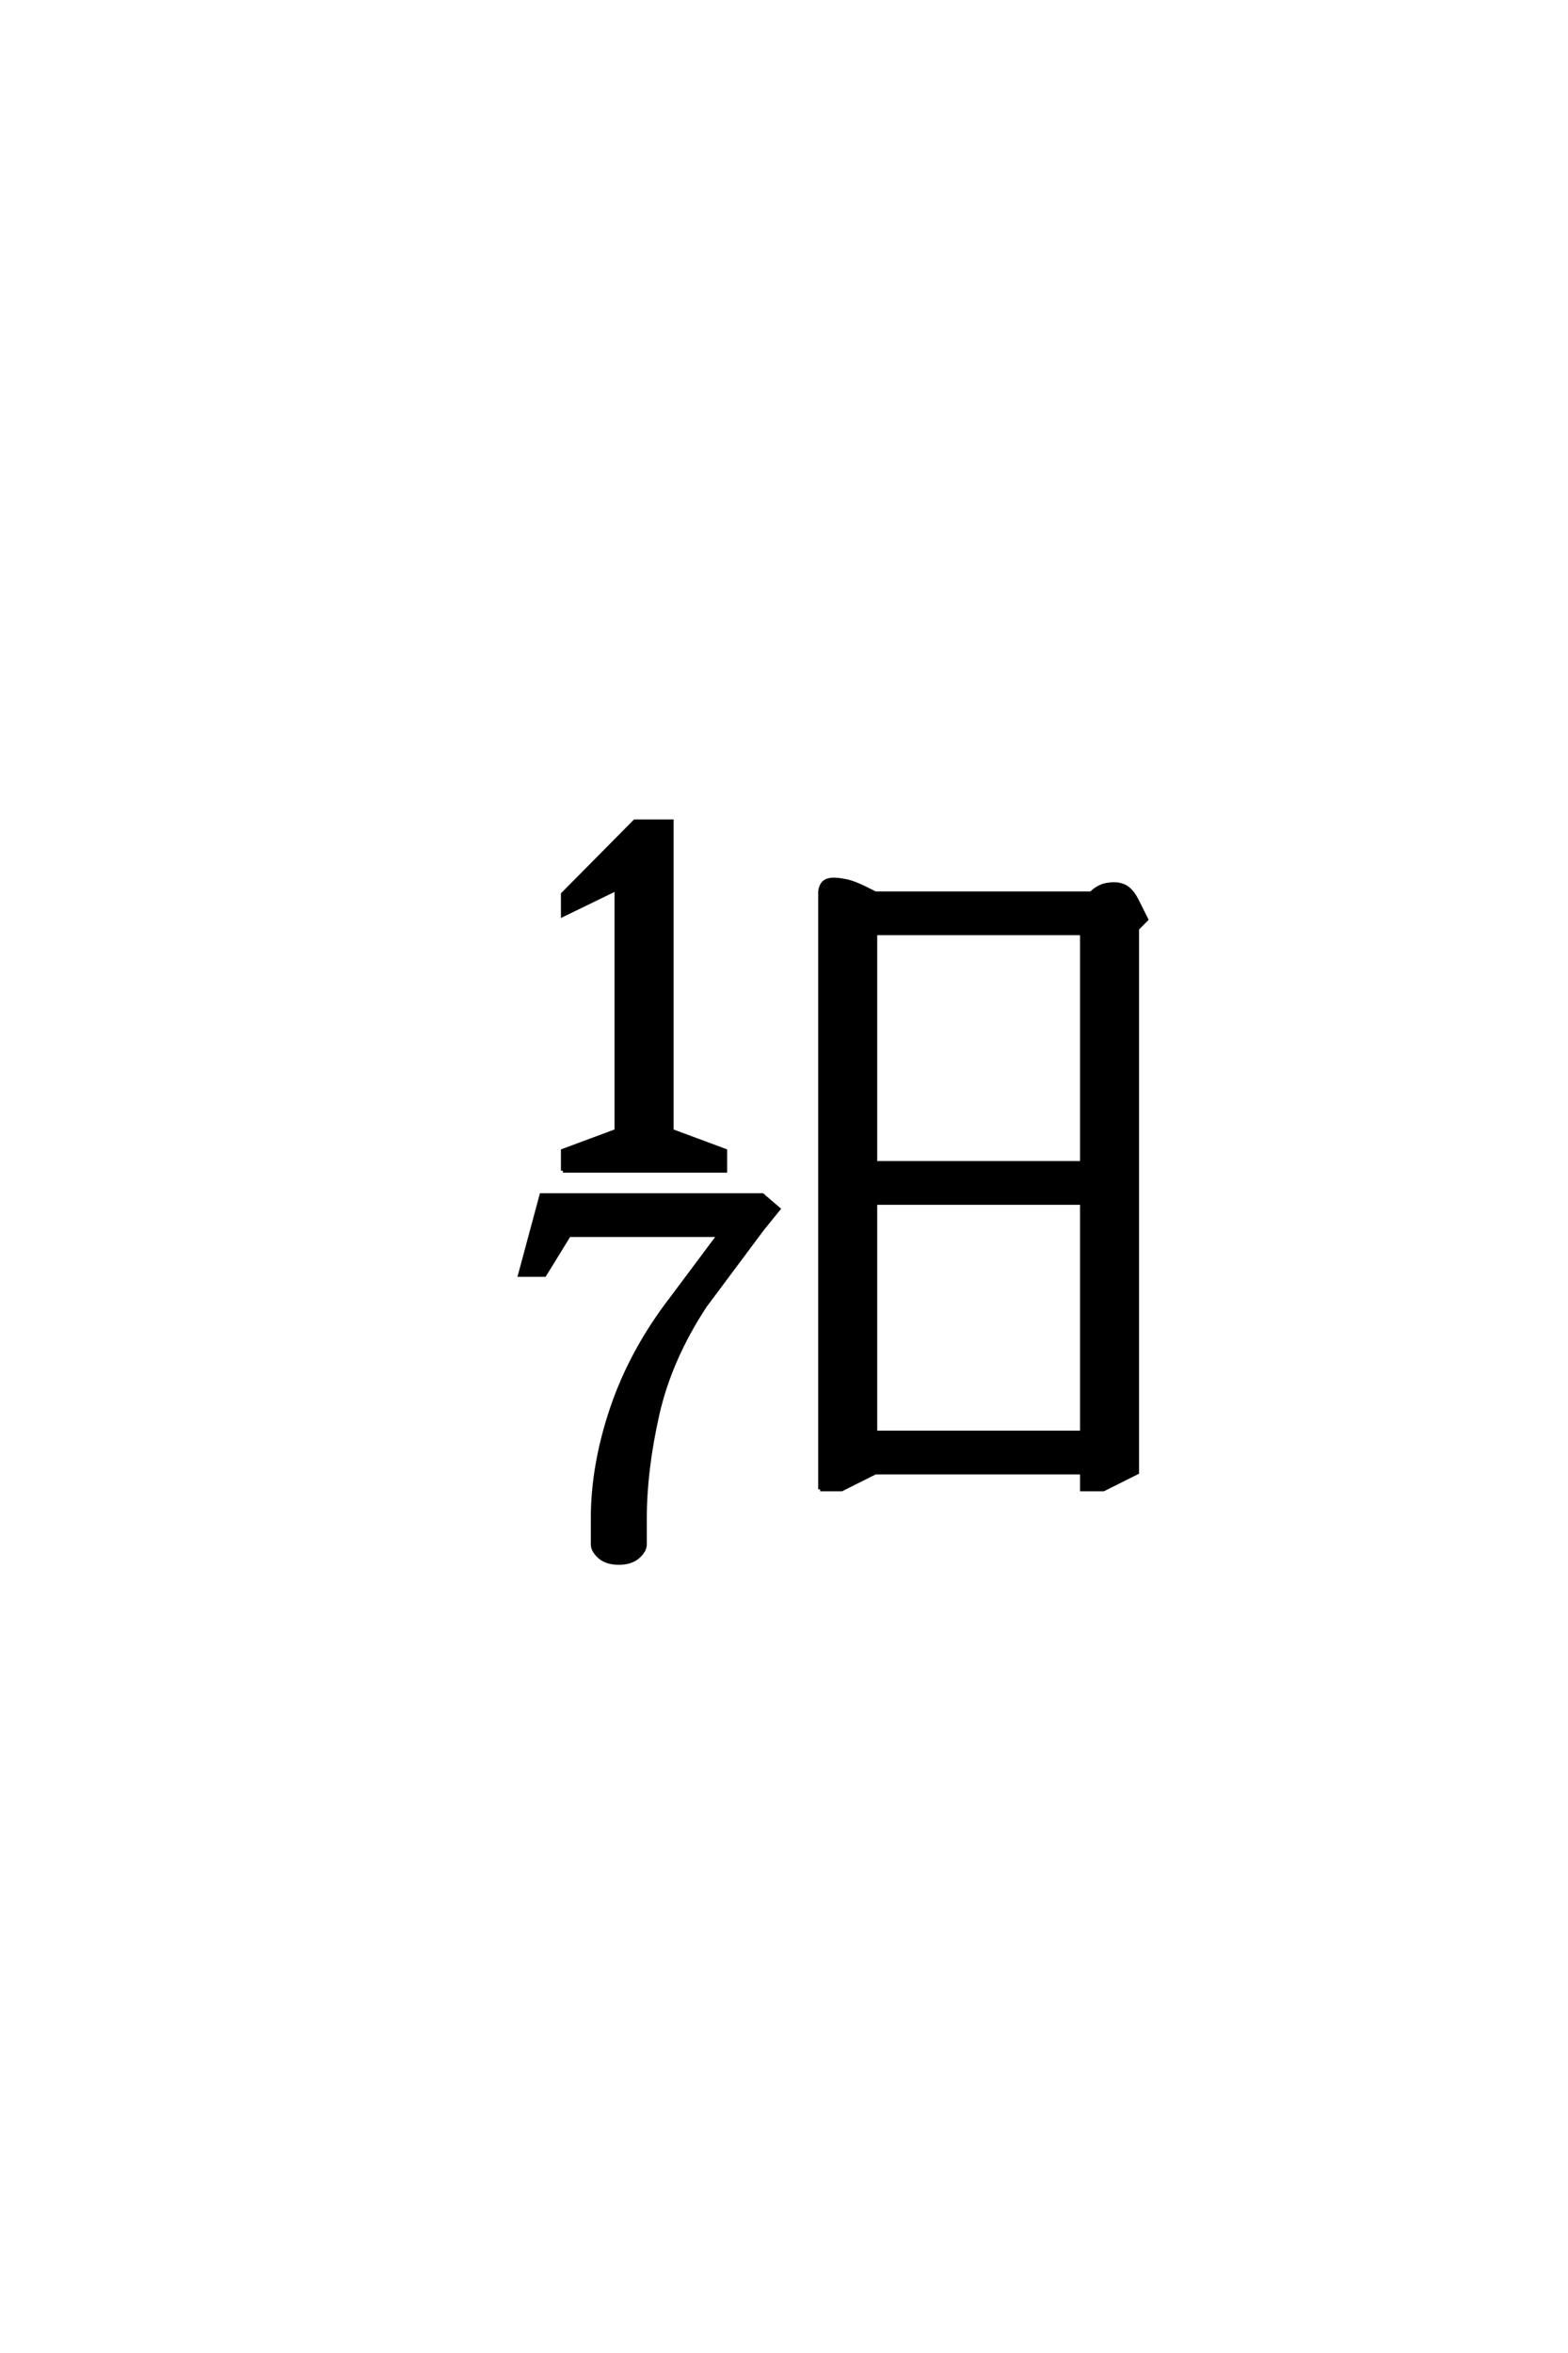 <?xml version='1.0' encoding='UTF-8'?>
<!DOCTYPE svg PUBLIC "-//W3C//DTD SVG 1.0//EN"
    "http://www.w3.org/TR/2001/REC-SVG-20010904/DTD/svg10.dtd">

<svg xmlns='http://www.w3.org/2000/svg' version='1.0'
     width='40.0' height='60.0'>

 <g transform='scale(0.1 -0.1) translate(110.0 -370.0)'>
  <path d='M33.594 71.484
L33.594 76.562
L47.266 81.641
L47.266 143.359
L33.594 136.719
L33.594 142
L51.953 160.547
L61.328 160.547
L61.328 81.641
L75 76.562
L75 71.484
L33.594 71.484
L33.594 71.484
M47.859 -28.516
Q44.734 -28.516 42.969 -26.953
Q41.219 -25.391 41.219 -23.828
L41.219 -17.188
Q41.219 -3.516 46.188 11.078
Q51.172 25.688 61.328 38.875
L73.438 55.078
L35.156 55.078
L28.906 44.922
L22.656 44.922
L28.125 65.234
L84.469 65.234
L88.578 61.719
L84.469 56.641
L69.828 37.016
Q60.844 23.344 57.672 9.172
Q54.5 -4.984 54.5 -17.188
L54.5 -23.828
Q54.5 -25.391 52.734 -26.953
Q50.984 -28.516 47.859 -28.516
Q50.984 -28.516 47.859 -28.516
M99.219 -9.766
L99.219 142.188
Q99.219 143.75 100 144.719
Q100.781 145.703 102.734 145.703
Q103.906 145.703 105.859 145.312
Q107.812 144.922 110.938 143.359
L113.281 142.188
L168.359 142.188
Q169.531 143.359 170.891 143.938
Q172.266 144.531 174.219 144.531
Q176.172 144.531 177.531 143.547
Q178.906 142.578 180.078 140.234
L182.422 135.547
L180.078 133.203
L180.078 -5.469
L171.484 -9.766
L166.016 -9.766
L166.016 -5.469
L113.281 -5.469
L104.688 -9.766
L99.219 -9.766
L99.219 -9.766
M113.281 4.688
L166.016 4.688
L166.016 63.281
L113.281 63.281
L113.281 4.688
L113.281 4.688
M113.281 73.438
L166.016 73.438
L166.016 132.031
L113.281 132.031
L113.281 73.438
'
        style='fill: #000000; stroke: #000000'/>

 </g>
</svg>
